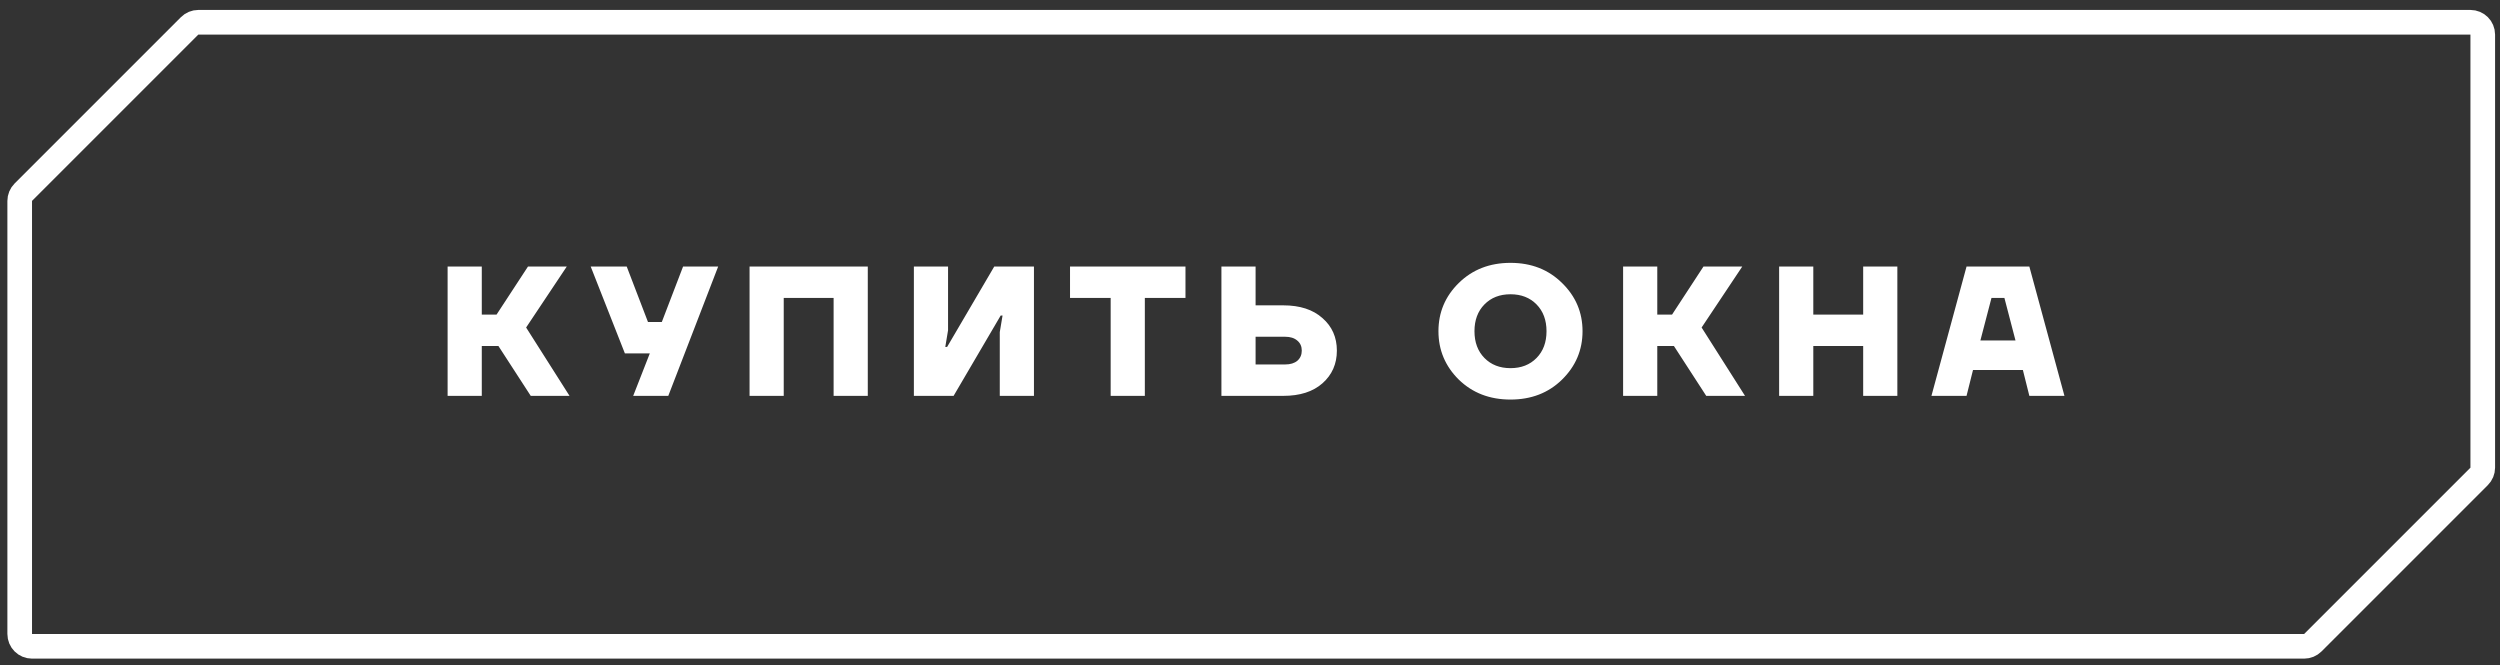 <?xml version="1.0" encoding="UTF-8"?> <svg xmlns="http://www.w3.org/2000/svg" width="203" height="54" viewBox="0 0 203 54" fill="none"><rect x="0" y="0" width="203" height="54" fill="#333333" stroke="none"/> <path d="M201.6 37.976V2.807C201.6 2.255 201.152 1.807 200.6 1.807H136.6H16.105C15.84 1.807 15.585 1.913 15.398 2.1L1.893 15.605C1.705 15.793 1.6 16.047 1.6 16.313V51.481C1.6 52.034 2.047 52.481 2.6 52.481H136.6H187.094C187.359 52.481 187.614 52.376 187.801 52.189L201.307 38.683C201.494 38.496 201.6 38.241 201.6 37.976Z" stroke="white" stroke-width="2"></path> <path d="M36.346 32.144V21.644H39.121V25.544H40.321L42.871 21.644H46.021L42.721 26.594L46.246 32.144H43.096L40.471 28.094H39.121V32.144H36.346ZM47.965 21.644H50.89L52.615 26.144H53.74L55.465 21.644H58.315L54.265 32.144H51.415L52.765 28.694H50.74L47.965 21.644ZM60.864 32.144V21.644H70.464V32.144H67.689V24.194H63.639V32.144H60.864ZM74.207 32.144V21.644H76.982V26.819L76.757 28.169H76.907L80.732 21.644H83.957V32.144H81.182V26.969L81.407 25.619H81.257L77.432 32.144H74.207ZM86.886 24.194V21.644H96.261V24.194H92.961V32.144H90.186V24.194H86.886ZM99.179 32.144V21.644H101.954V24.794H104.204C105.554 24.794 106.614 25.139 107.384 25.829C108.164 26.509 108.554 27.389 108.554 28.469C108.554 29.549 108.164 30.434 107.384 31.124C106.614 31.804 105.554 32.144 104.204 32.144H99.179ZM101.954 29.594H104.354C104.774 29.594 105.104 29.494 105.344 29.294C105.584 29.084 105.704 28.809 105.704 28.469C105.704 28.129 105.584 27.859 105.344 27.659C105.104 27.449 104.774 27.344 104.354 27.344H101.954V29.594ZM118.452 30.824C117.352 29.734 116.802 28.424 116.802 26.894C116.802 25.364 117.352 24.059 118.452 22.979C119.562 21.889 120.962 21.344 122.652 21.344C124.342 21.344 125.737 21.889 126.837 22.979C127.947 24.059 128.502 25.364 128.502 26.894C128.502 28.424 127.947 29.734 126.837 30.824C125.737 31.904 124.342 32.444 122.652 32.444C120.962 32.444 119.562 31.904 118.452 30.824ZM120.537 24.719C119.997 25.269 119.727 25.994 119.727 26.894C119.727 27.794 119.997 28.519 120.537 29.069C121.077 29.619 121.782 29.894 122.652 29.894C123.522 29.894 124.227 29.619 124.767 29.069C125.307 28.519 125.577 27.794 125.577 26.894C125.577 25.994 125.307 25.269 124.767 24.719C124.227 24.169 123.522 23.894 122.652 23.894C121.782 23.894 121.077 24.169 120.537 24.719ZM131.796 32.144V21.644H134.571V25.544H135.771L138.321 21.644H141.471L138.171 26.594L141.696 32.144H138.546L135.921 28.094H134.571V32.144H131.796ZM144.465 32.144V21.644H147.24V25.544H151.29V21.644H154.065V32.144H151.29V28.094H147.24V32.144H144.465ZM156.833 32.144L159.683 21.644H164.783L167.633 32.144H164.783L164.258 30.044H160.208L159.683 32.144H156.833ZM160.808 27.644H163.658L162.758 24.194H161.708L160.808 27.644Z" fill="white"></path> </svg> 